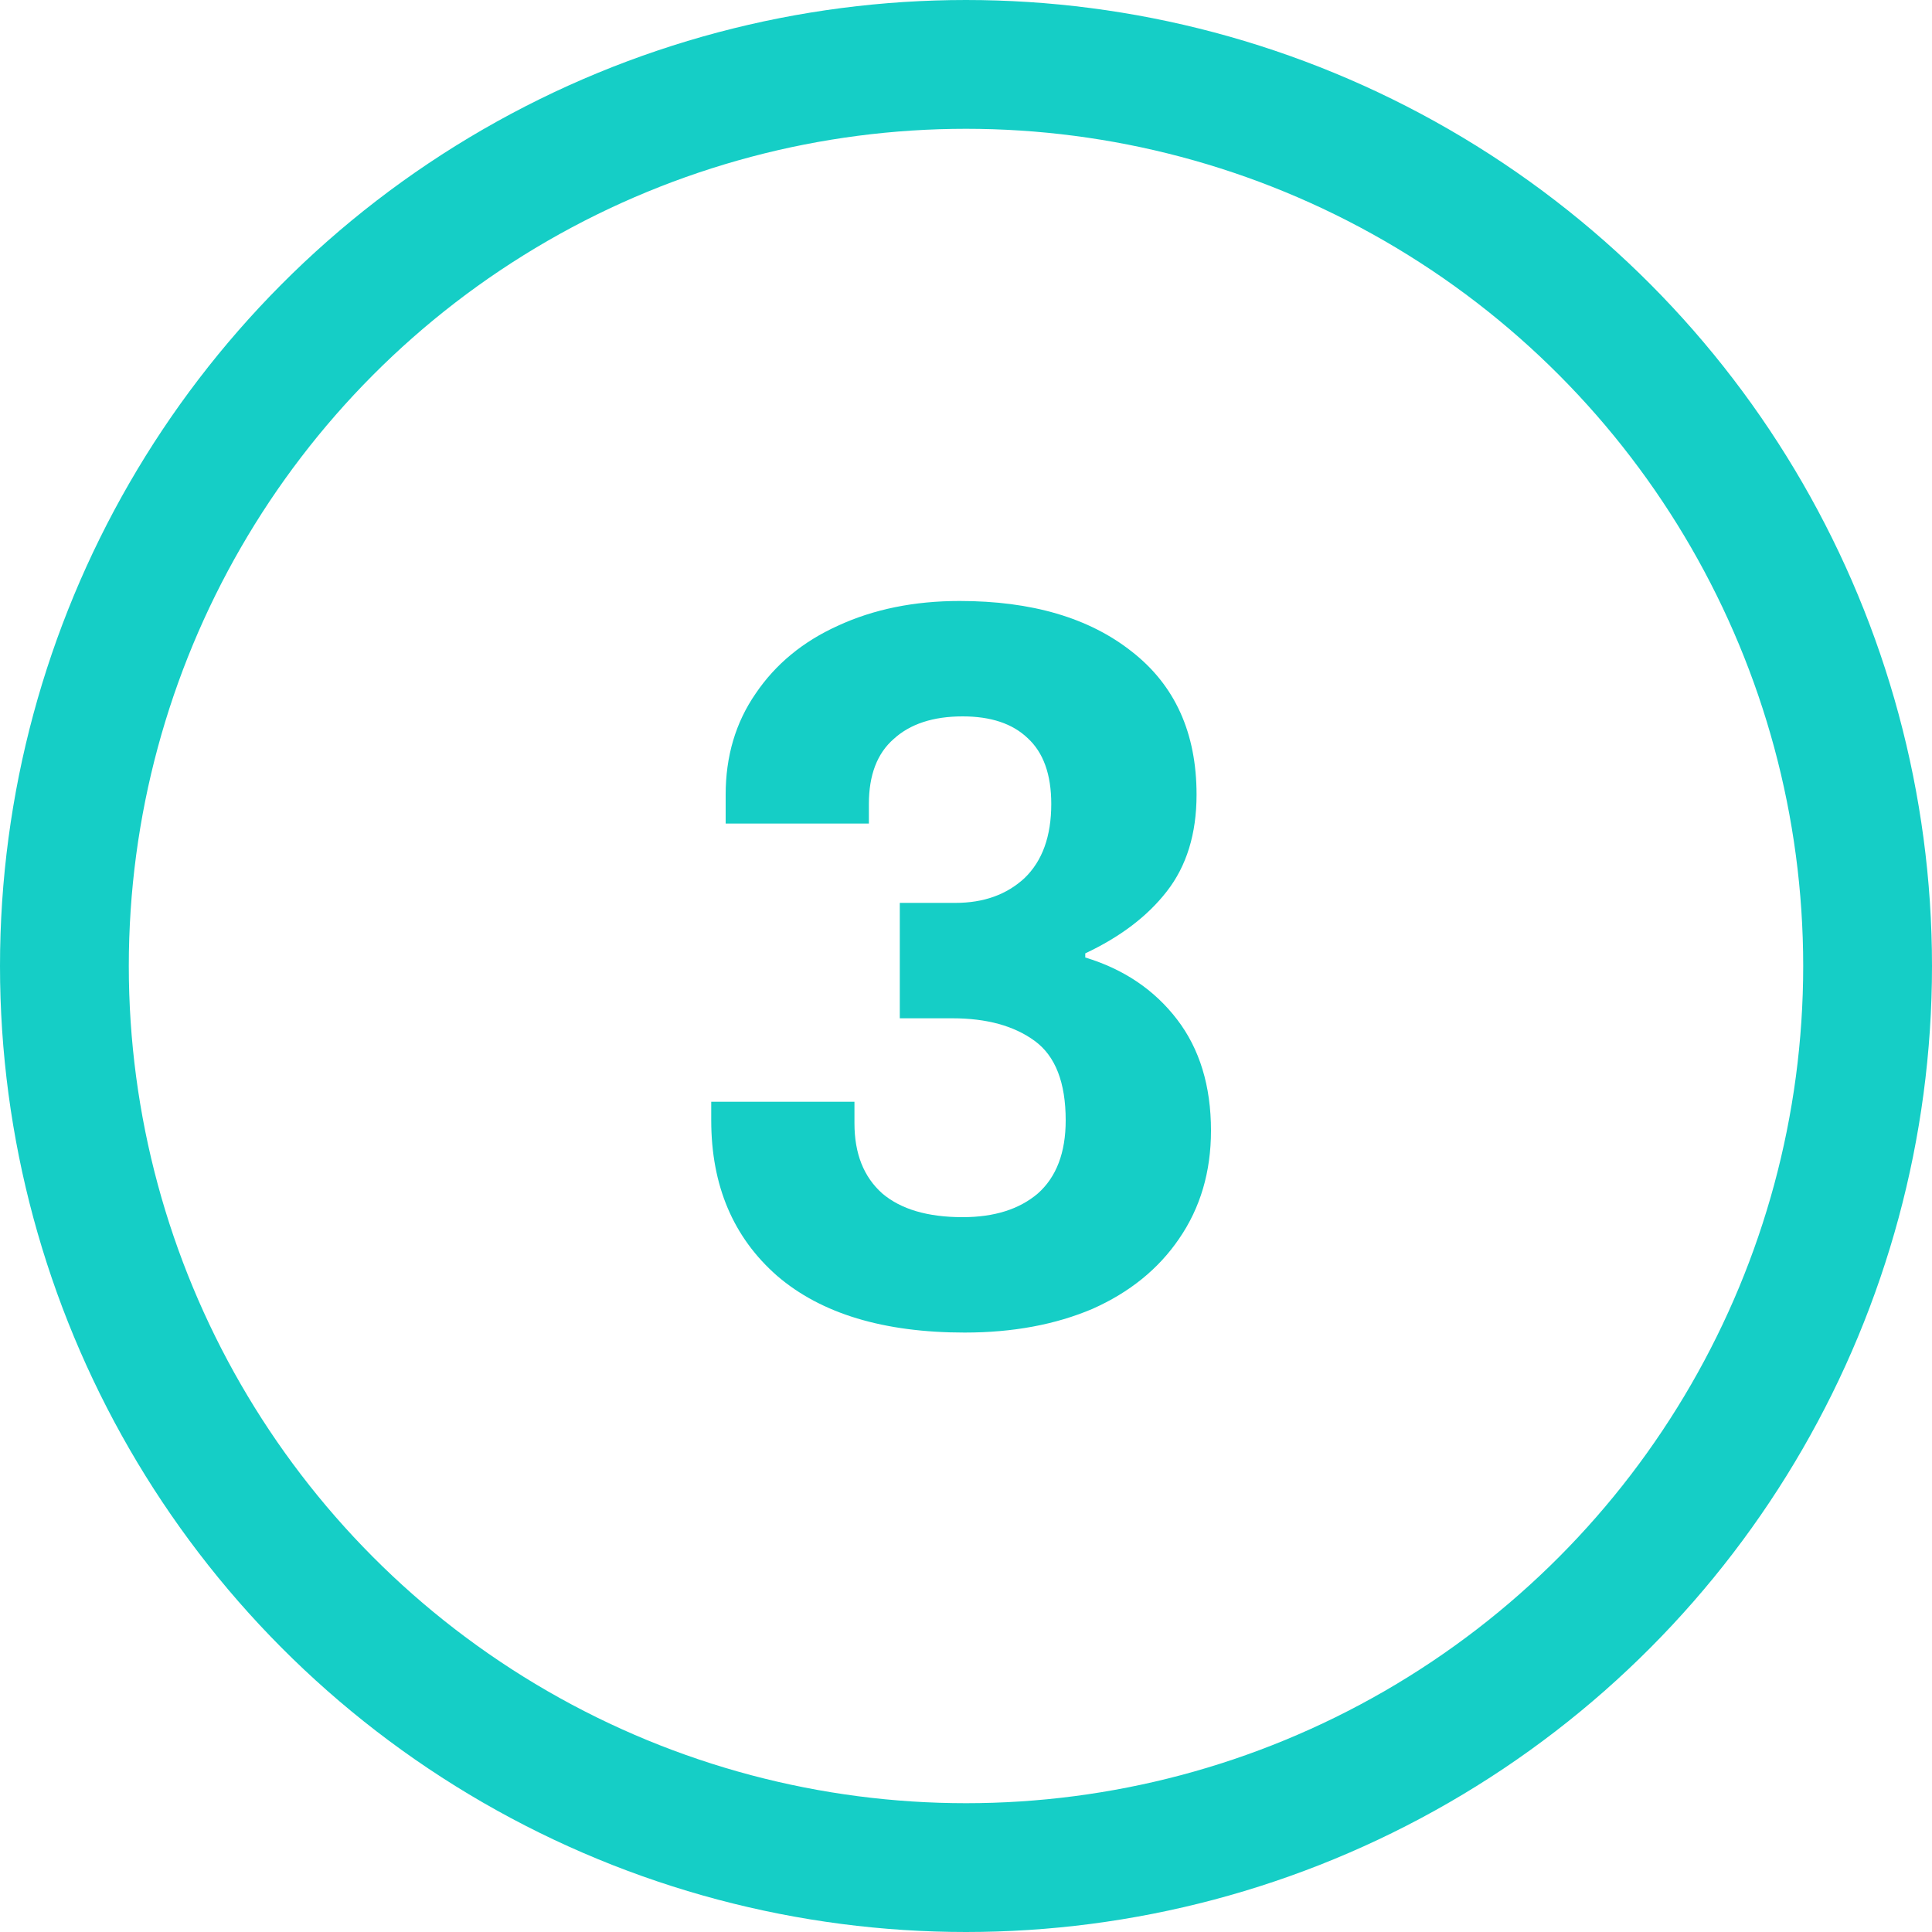 <?xml version="1.0" encoding="utf-8"?>
<svg xmlns="http://www.w3.org/2000/svg" xmlns:svgjs="http://svgjs.com/svgjs" xmlns:xlink="http://www.w3.org/1999/xlink" id="SvgjsSvg1001" width="288" height="288" version="1.1">
  <defs id="SvgjsDefs1002"/>
  <g id="SvgjsG1008">
    <svg fill="none" viewBox="0 0 60 60" width="288" height="288">
      <circle cx="30" cy="30" r="28" stroke="#15cec6" stroke-width="4" class="colorStroke00BE07 svgStroke"/>
      <path fill="#15cec6" d="M29.96 41.384c-2.517 0-4.459-.587-5.824-1.76-1.365-1.195-2.048-2.805-2.048-4.832v-.576h4.448v.672c0 .939.288 1.664.864 2.176.576.49 1.408.736 2.496.736.981 0 1.76-.245 2.336-.736.576-.512.864-1.27.864-2.272 0-1.173-.32-1.995-.96-2.464-.64-.47-1.493-.704-2.56-.704h-1.632V28.04h1.728c.875 0 1.59-.256 2.144-.768.555-.533.832-1.301.832-2.304 0-.917-.245-1.6-.736-2.048-.47-.448-1.141-.672-2.016-.672-.917 0-1.632.235-2.144.704-.512.448-.768 1.12-.768 2.016v.608h-4.448v-.896c0-1.195.31-2.24.928-3.136.619-.917 1.472-1.621 2.56-2.112 1.11-.512 2.368-.768 3.776-.768 2.24 0 4.021.523 5.344 1.568 1.344 1.045 2.016 2.528 2.016 4.448 0 1.216-.31 2.219-.928 3.008-.597.768-1.44 1.408-2.528 1.92v.128c1.195.363 2.144 1.003 2.848 1.92.704.917 1.056 2.07 1.056 3.456 0 1.28-.33 2.4-.992 3.36-.64.939-1.536 1.664-2.688 2.176-1.152.49-2.475.736-3.968.736z" class="color18B60A svgShape"/>
    </svg>
  </g>
</svg>